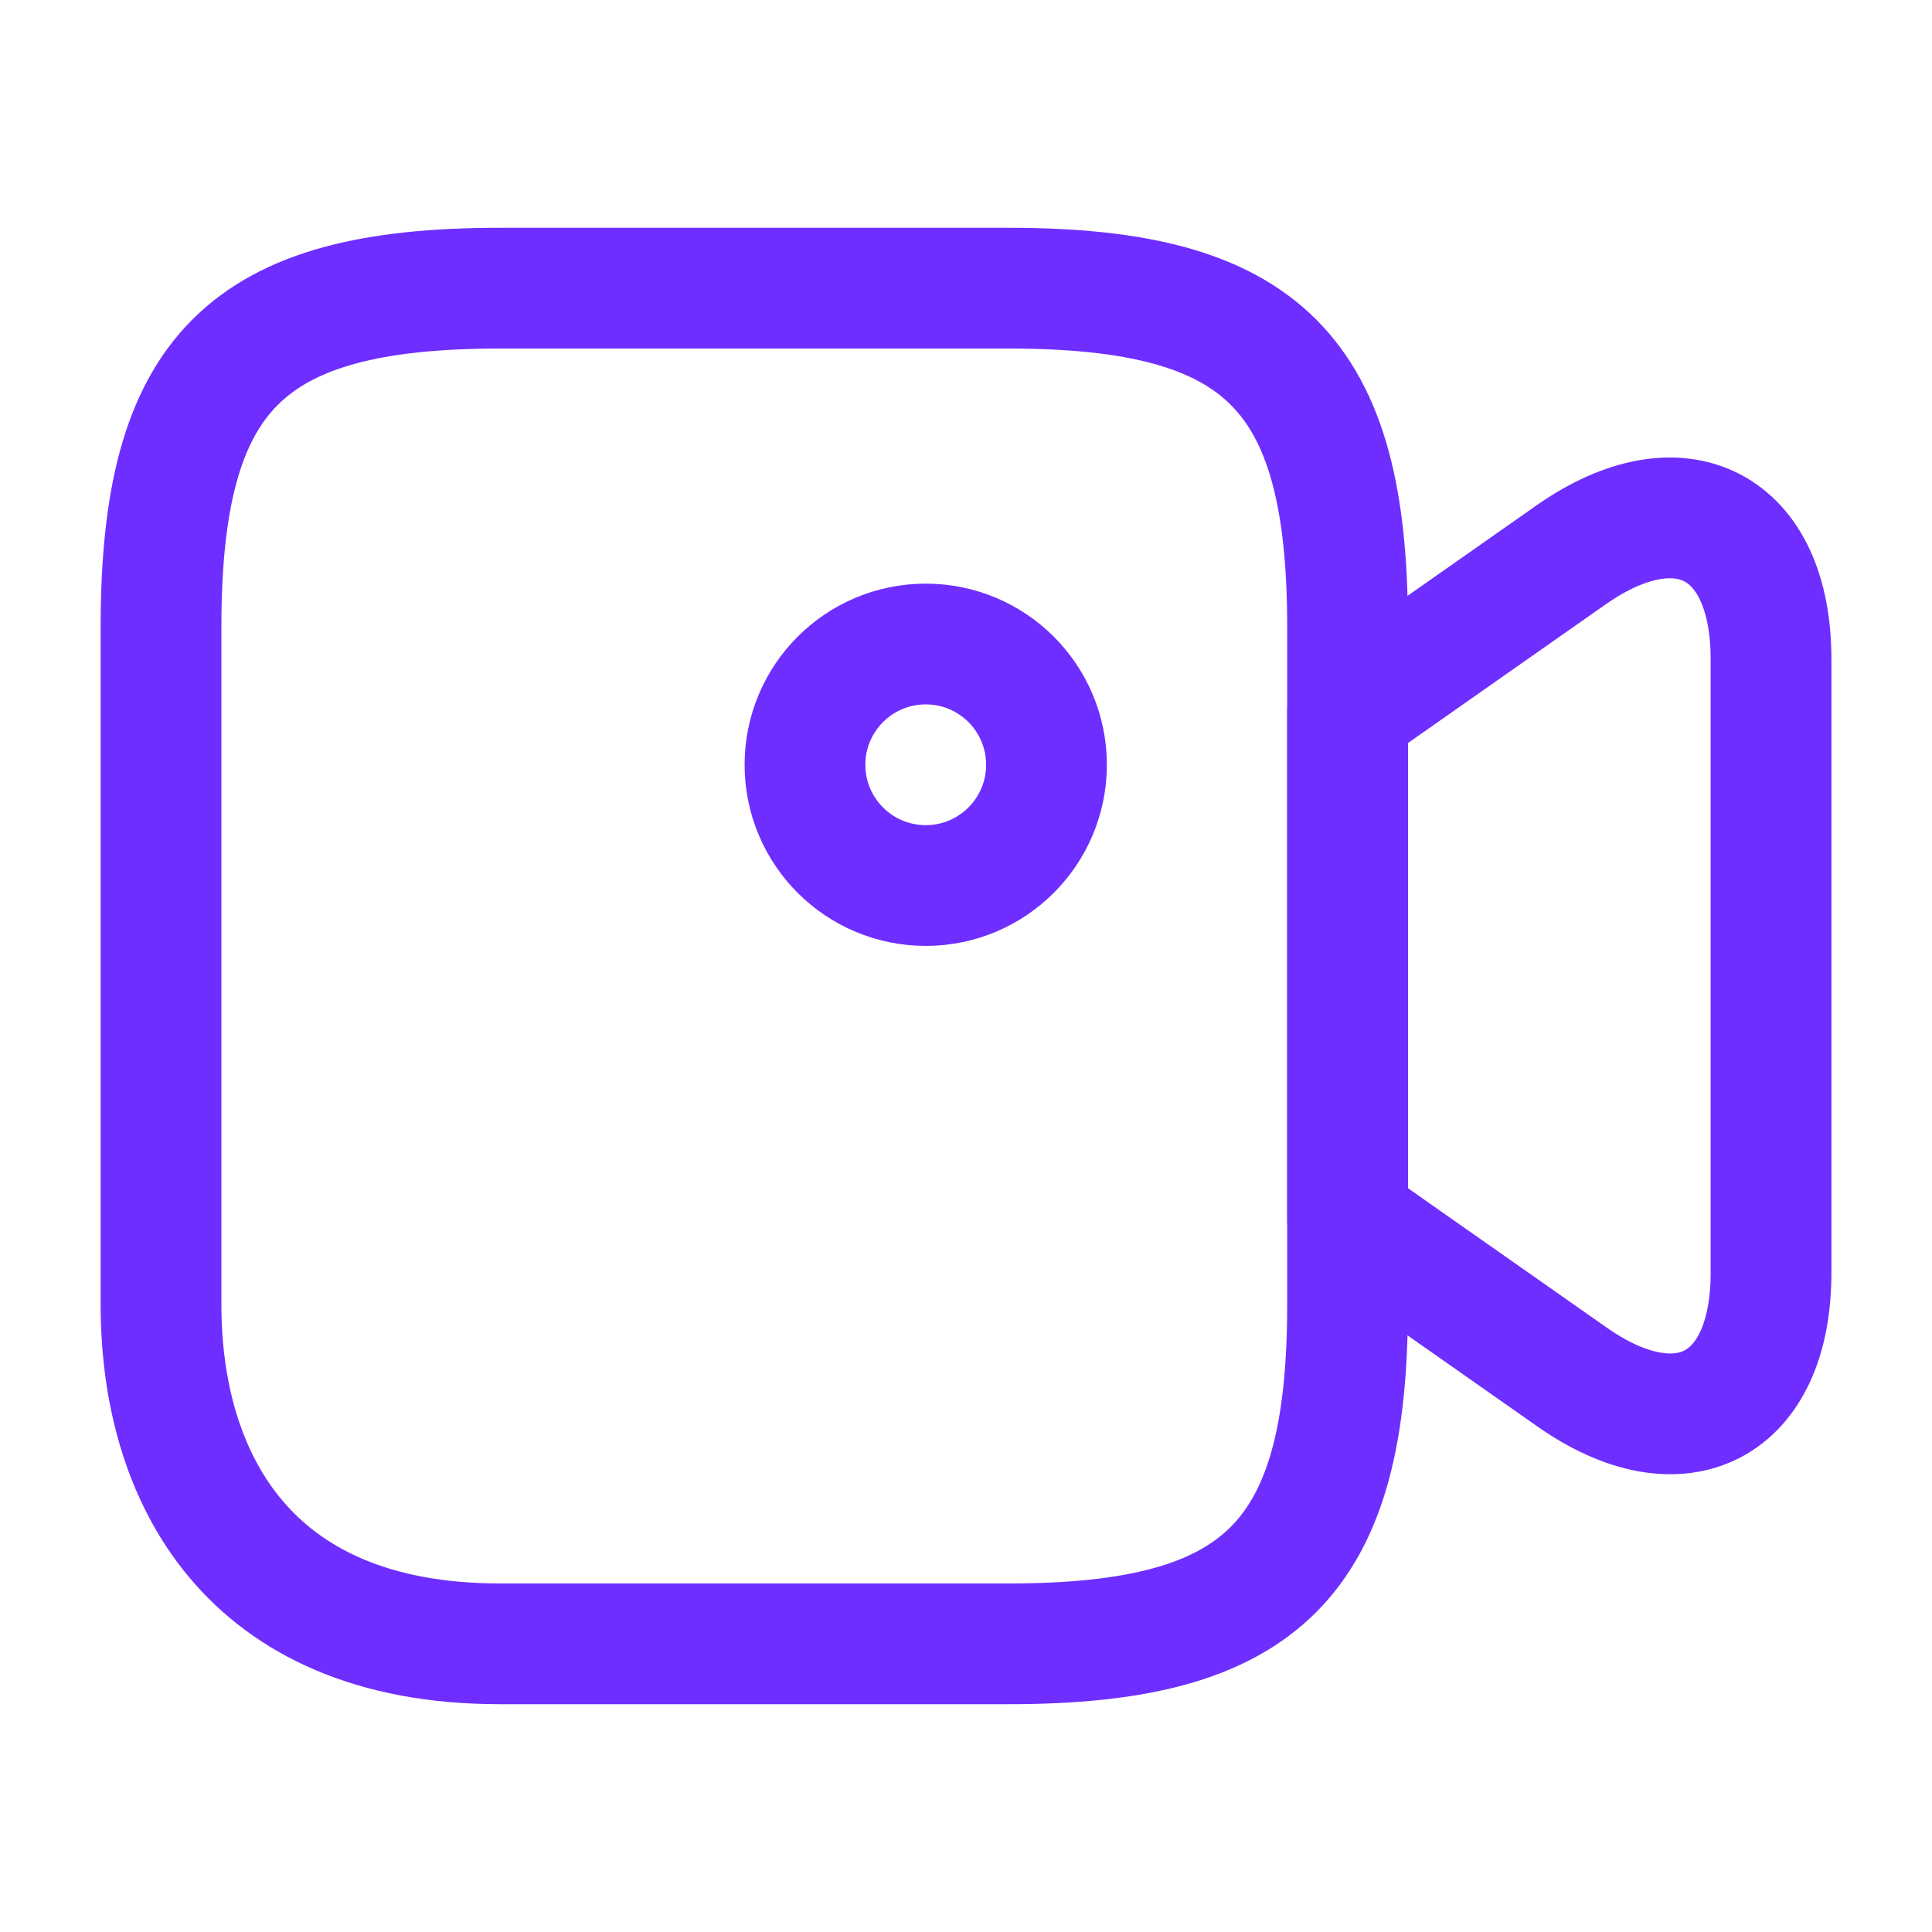 <svg width="32" height="32" viewBox="0 0 32 32" fill="none" xmlns="http://www.w3.org/2000/svg">
<path d="M16.707 27.227H8.28C4.067 27.227 2.667 24.427 2.667 21.613V10.387C2.667 6.173 4.067 4.773 8.28 4.773H16.707C20.92 4.773 22.32 6.173 22.32 10.387V21.613C22.32 25.827 20.907 27.227 16.707 27.227Z" stroke="#6E2EFF" stroke-width="2" stroke-linecap="round" stroke-linejoin="round"/>
<path d="M26.027 22.8L22.32 20.2V11.787L26.027 9.187C27.84 7.92 29.334 8.693 29.334 10.92V21.08C29.334 23.307 27.84 24.08 26.027 22.8Z" stroke="#6E2EFF" stroke-width="2" stroke-linecap="round" stroke-linejoin="round"/>
<path d="M15.333 14.667C16.438 14.667 17.333 13.771 17.333 12.667C17.333 11.562 16.438 10.667 15.333 10.667C14.228 10.667 13.333 11.562 13.333 12.667C13.333 13.771 14.228 14.667 15.333 14.667Z" stroke="#6E2EFF" stroke-width="2" stroke-linecap="round" stroke-linejoin="round"/>
</svg>
